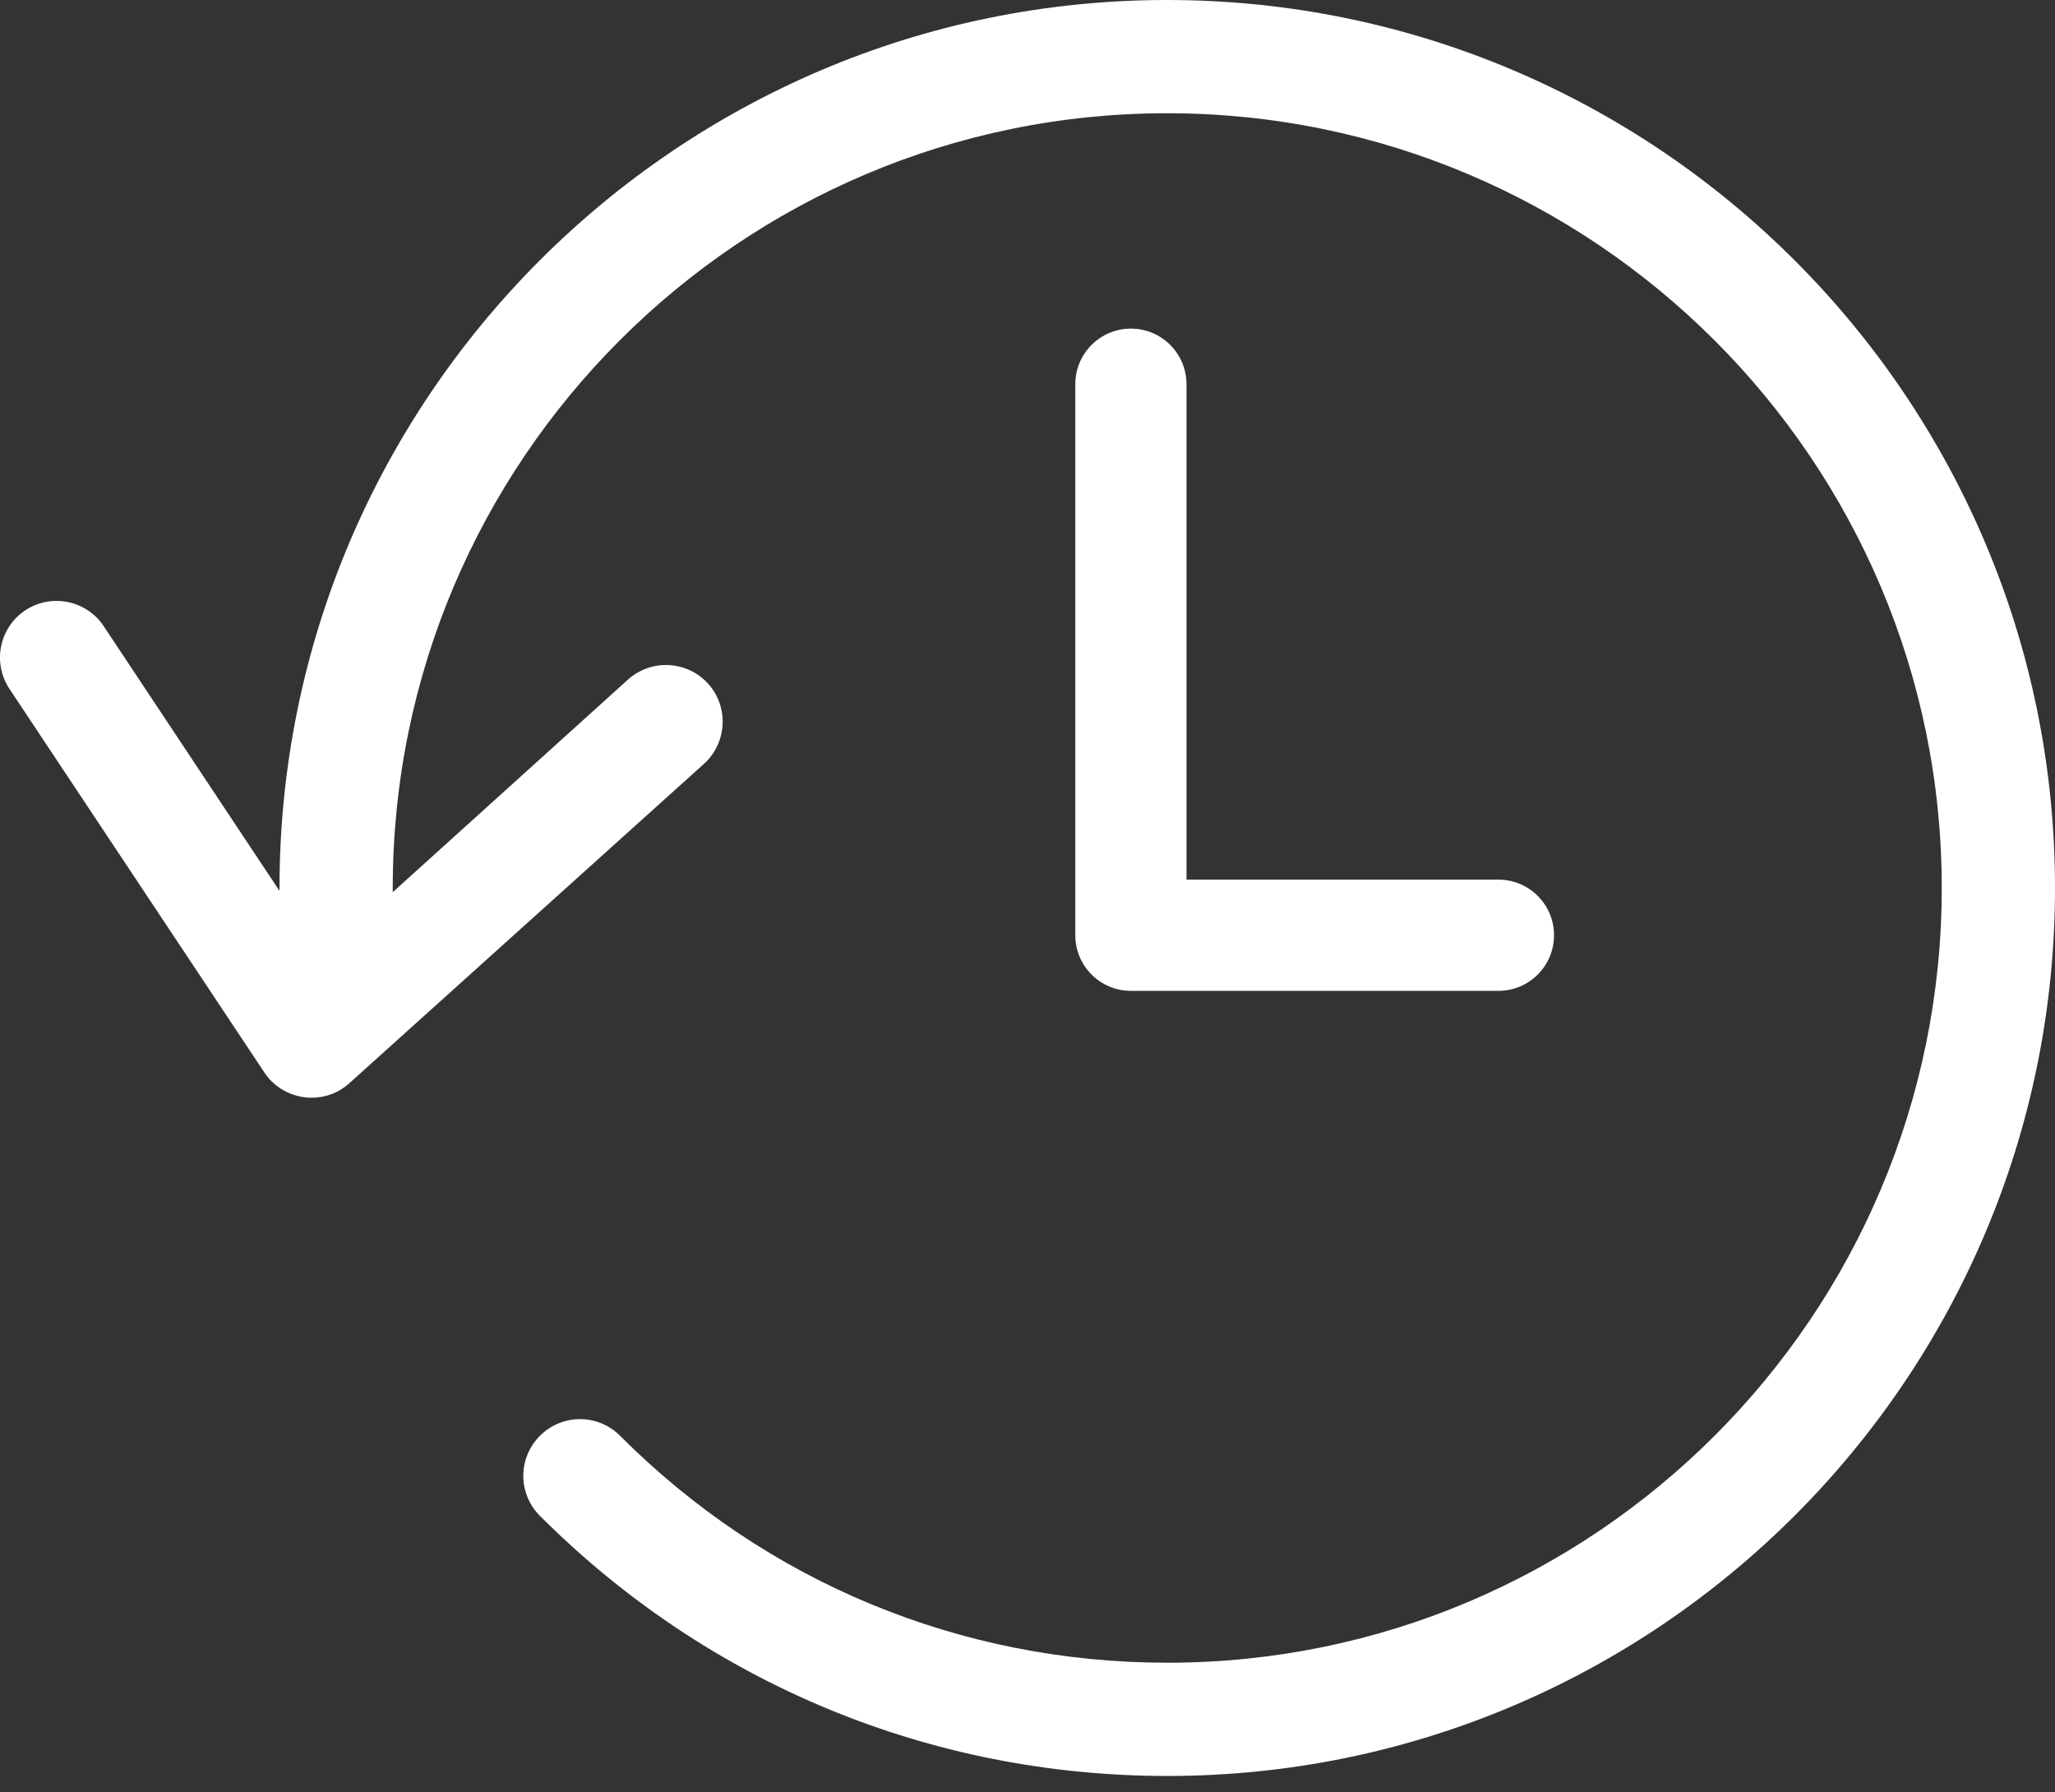 <?xml version="1.0" encoding="UTF-8"?> <svg xmlns="http://www.w3.org/2000/svg" width="86" height="75" viewBox="0 0 86 75" fill="none"><rect x="0" y="0" width="86" height="75" fill="#333333" stroke="none"/> <path fill-rule="evenodd" clip-rule="evenodd" d="M47.327 13.752C48.612 13.752 49.654 14.794 49.654 16.079V36.811H62.708C63.993 36.811 65.035 37.853 65.035 39.138C65.035 40.423 63.993 41.465 62.708 41.465H47.327C46.042 41.465 45 40.423 45 39.138V16.079C45 14.794 46.042 13.752 47.327 13.752Z" fill="white"></path> <path d="M48.84 0C28.355 0 11.697 16.676 11.697 37.16V37.283L4.342 26.207C3.622 25.119 2.148 24.82 1.059 25.54C-0.029 26.26 -0.327 27.734 0.392 28.823L11.065 44.884C11.451 45.463 12.065 45.832 12.75 45.92C12.855 45.937 12.943 45.937 13.048 45.937C13.627 45.937 14.189 45.727 14.628 45.323L29.461 31.965C30.426 31.087 30.514 29.595 29.636 28.612C28.759 27.646 27.267 27.559 26.284 28.436L16.436 37.336V37.16C16.436 19.274 30.97 4.739 48.84 4.739C66.709 4.739 81.261 19.274 81.261 37.16C81.261 55.047 66.726 69.582 48.857 69.582C40.203 69.582 32.059 66.211 25.95 60.085C25.02 59.155 23.528 59.155 22.597 60.085C21.667 61.016 21.667 62.508 22.597 63.438C29.619 70.459 38.94 74.321 48.857 74.321C69.324 74.321 86 57.663 86 37.16C86 16.658 69.324 0 48.84 0Z" fill="white"></path> </svg> 